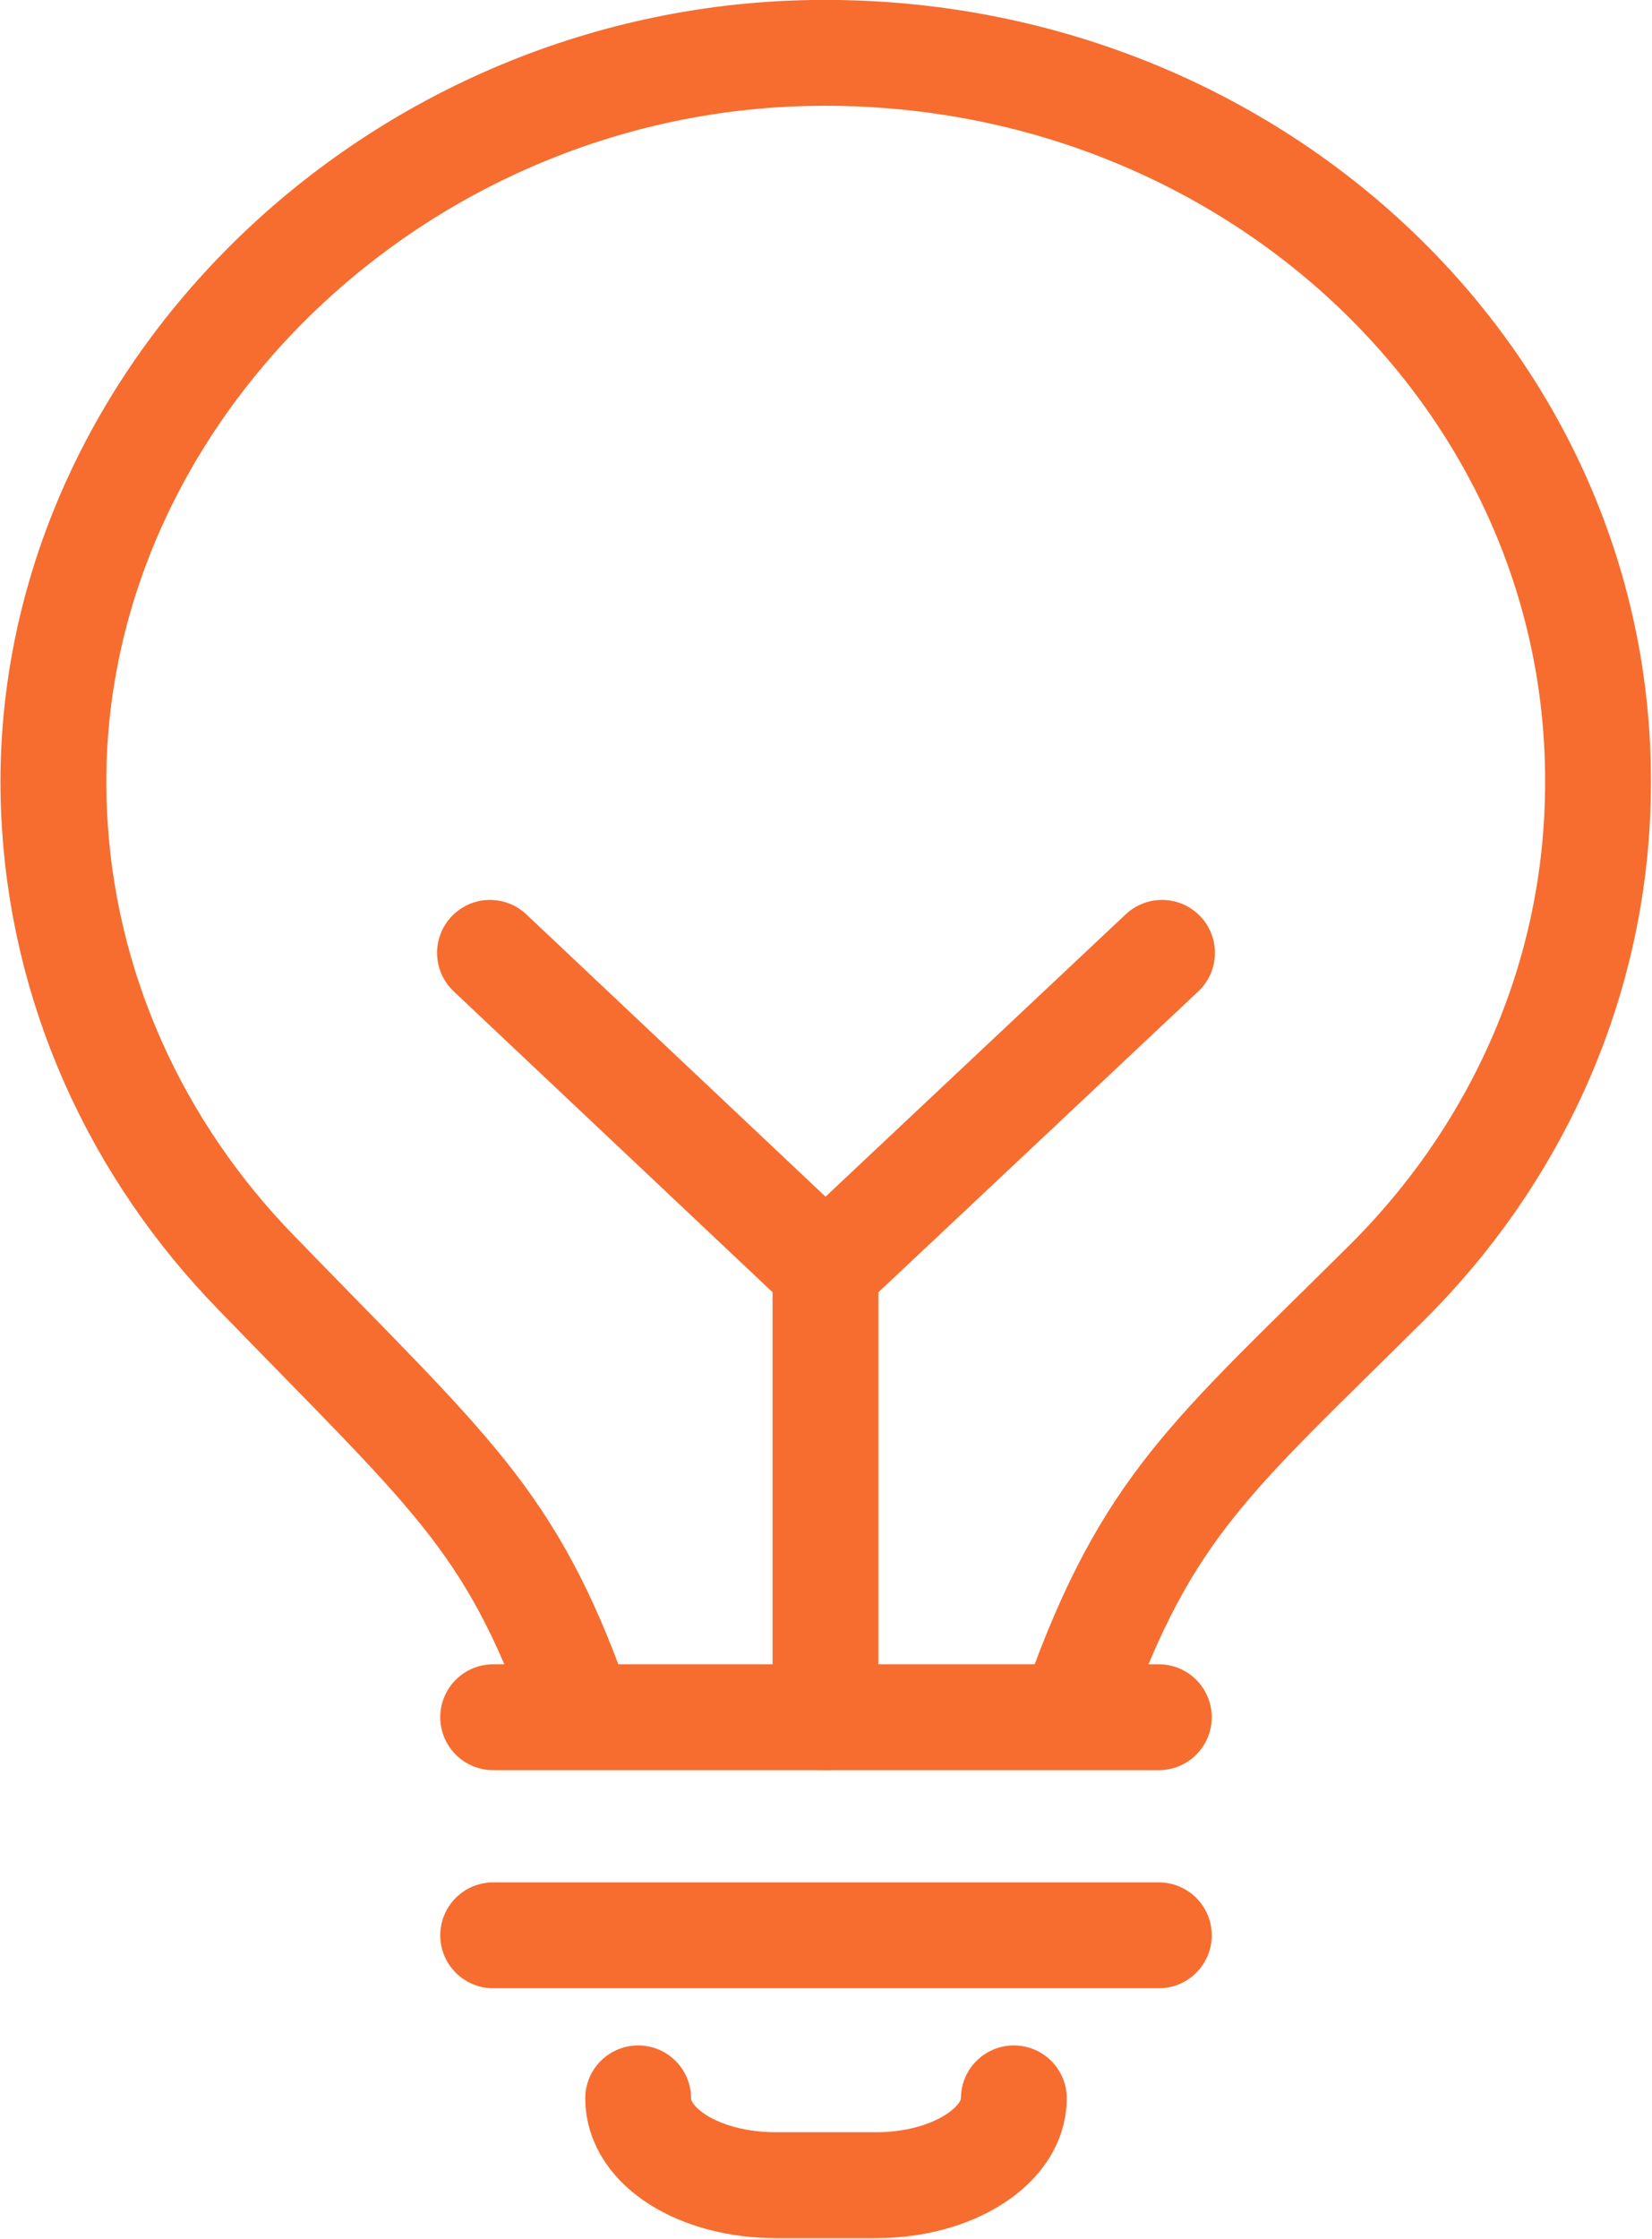 <?xml version="1.0" encoding="UTF-8"?>
<svg id="Ebene_2" data-name="Ebene 2" xmlns="http://www.w3.org/2000/svg" viewBox="0 0 15.61 21.15">
  <defs>
    <style>
      .cls-1 {
        fill: none;
        stroke: #f66d2f;
        stroke-linecap: round;
        stroke-linejoin: round;
      }
    </style>
  </defs>
  <g id="Layer_1" data-name="Layer 1">
    <g>
      <path class="cls-1" d="m6.03,19.82c0,.46.58.82,1.3.82h.95c.72,0,1.3-.37,1.3-.82"/>
      <g>
        <polyline class="cls-1" points="4.63 9 7.8 11.99 10.98 9"/>
        <line class="cls-1" x1="7.8" y1="16.22" x2="7.8" y2="11.99"/>
      </g>
      <path class="cls-1" d="m10.17,16.1c.67-1.88,1.29-2.35,2.93-3.98,1.24-1.23,2-2.9,2-4.73C15.11,3.54,11.77.44,7.68.5,3.66.56.35,3.86.51,7.65c.07,1.68.78,3.21,1.91,4.37,1.82,1.88,2.4,2.32,3.03,4.08"/>
      <line class="cls-1" x1="4.66" y1="18.28" x2="10.95" y2="18.28"/>
      <line class="cls-1" x1="4.66" y1="16.22" x2="10.95" y2="16.22"/>
    </g>
  </g>
</svg>